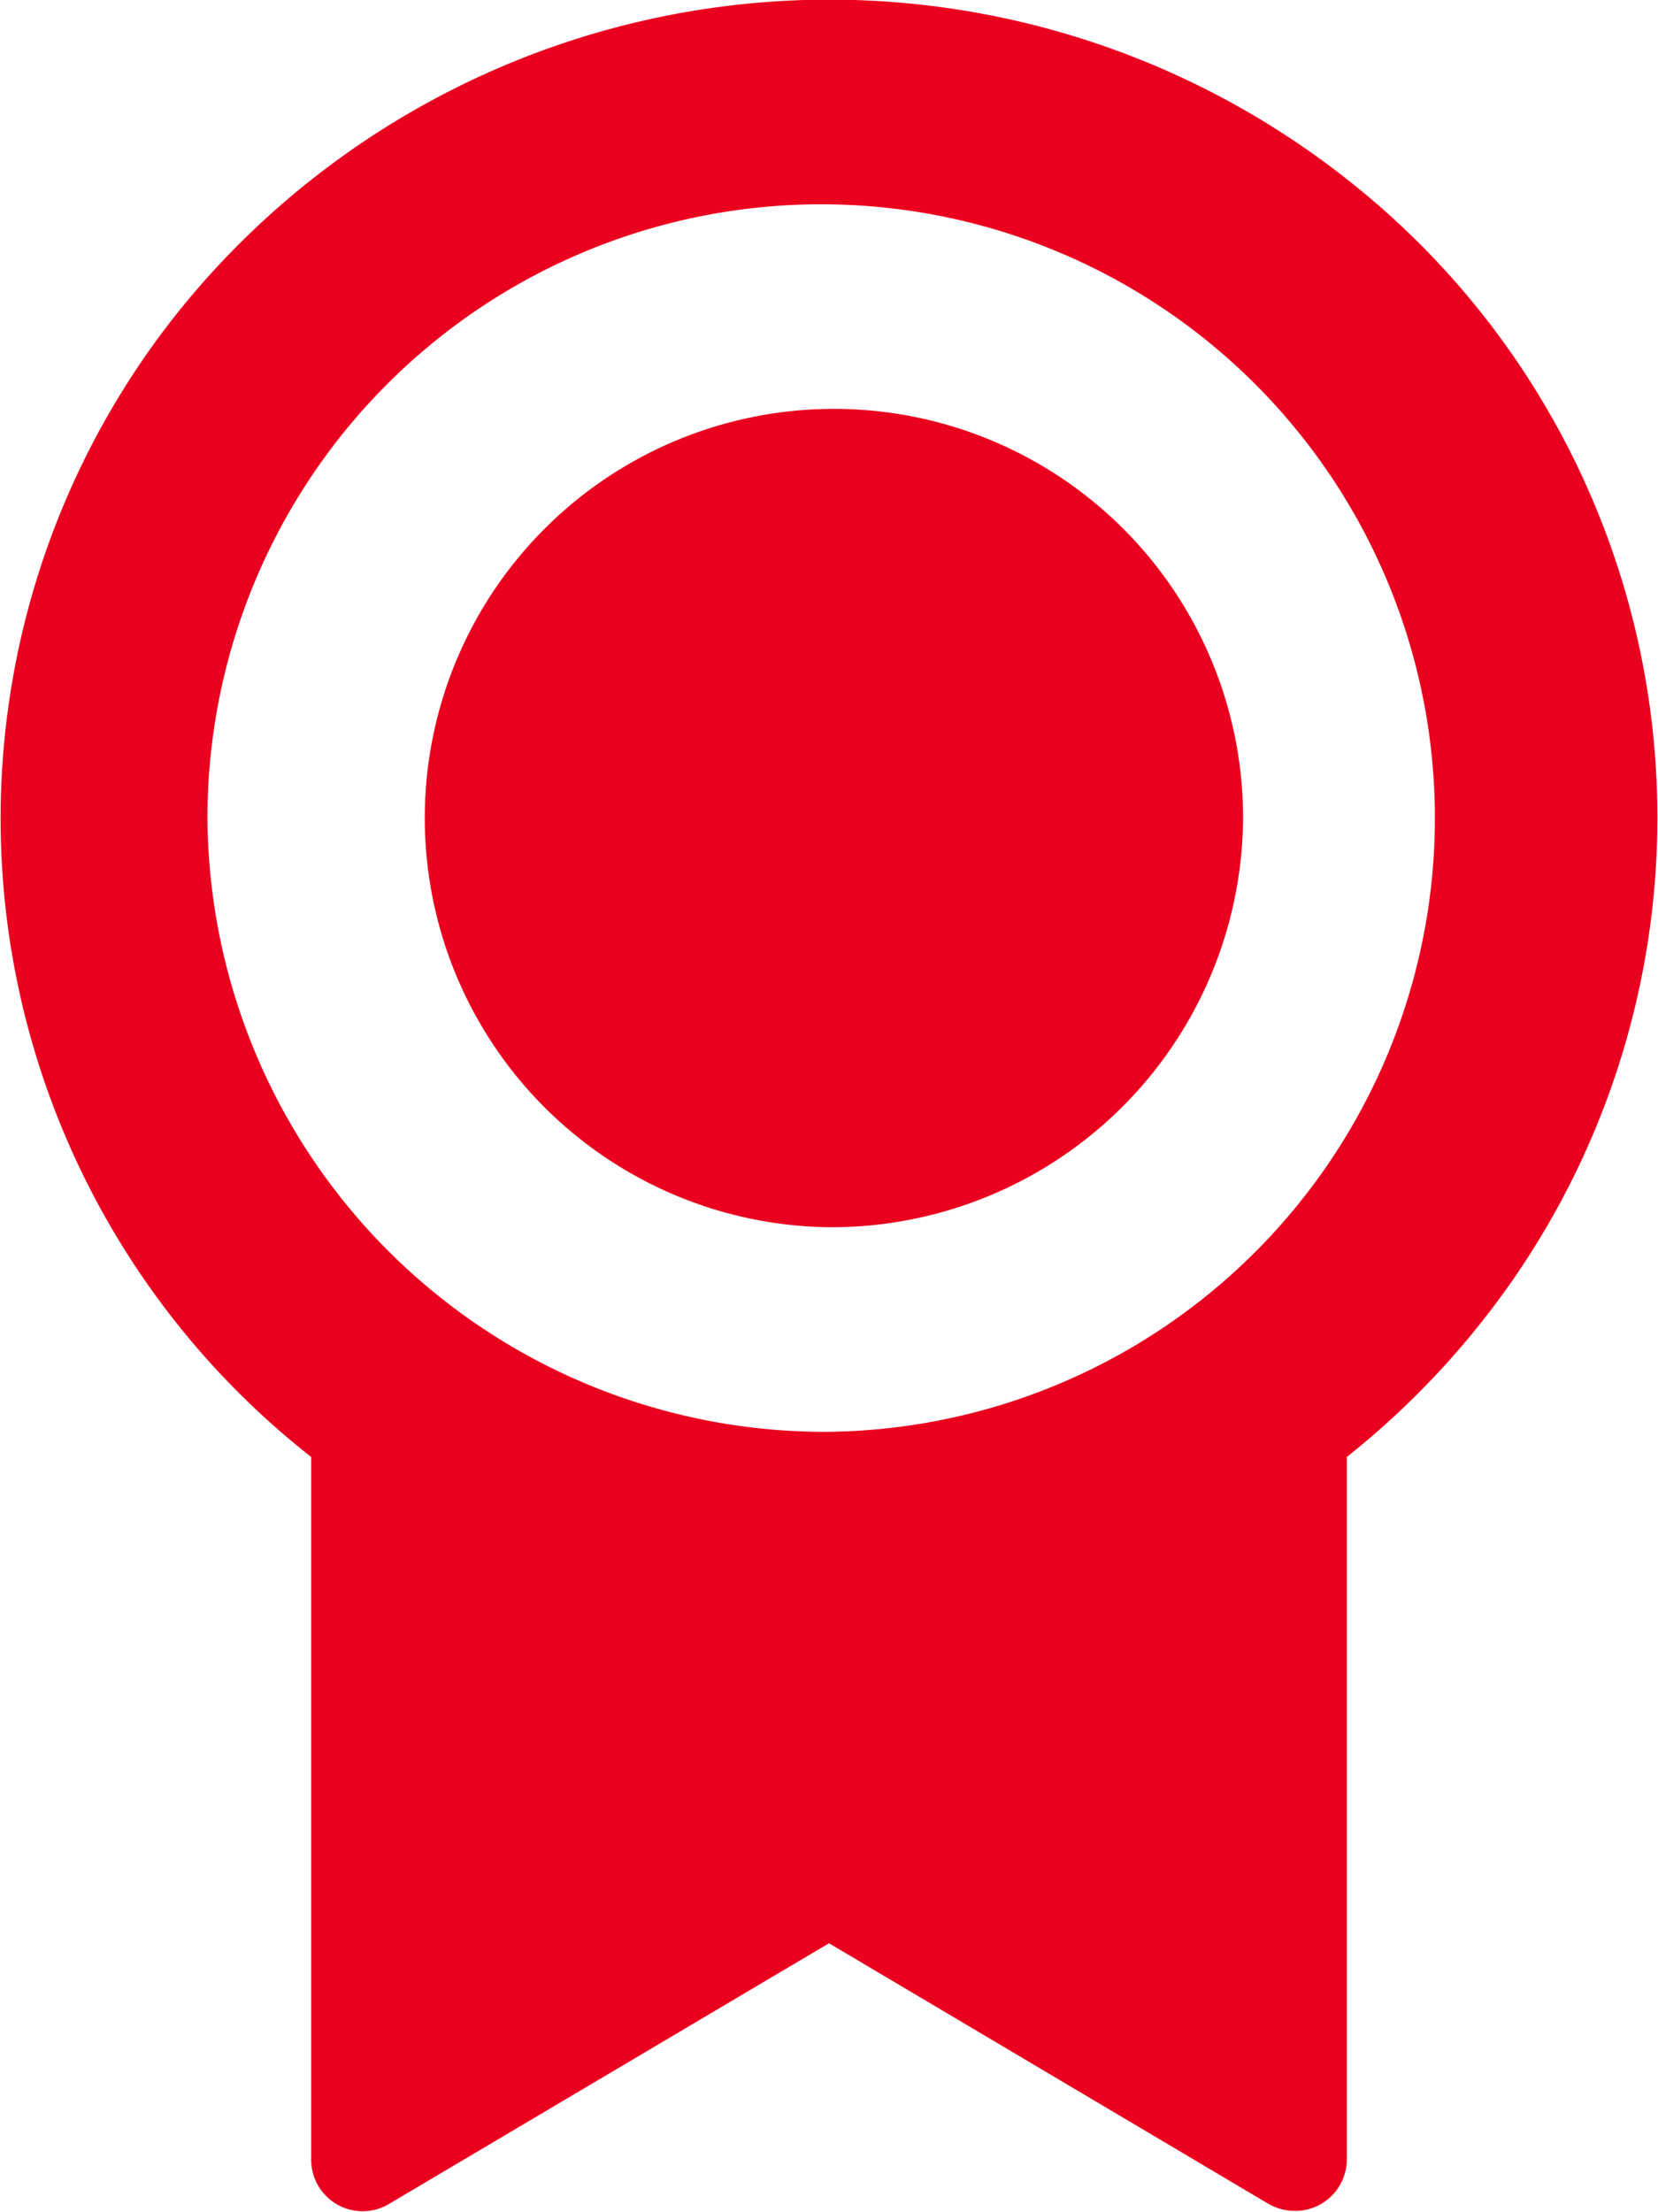 <svg xmlns="http://www.w3.org/2000/svg" width="39" height="52.031" viewBox="0 0 39 52.031">
  <defs>
    <style>
      .cls-1 {
        fill: #ea001e;
        fill-rule: evenodd;
      }
    </style>
  </defs>
  <path class="cls-1" d="M1235.18,700.765V717.3a1.213,1.213,0,0,1-1.22,1.2,1.256,1.256,0,0,1-.63-0.17L1223,712.205l-10.34,6.126a1.21,1.21,0,0,1-1.84-1.035V700.768a19.085,19.085,0,0,1-3.03-27.054,19.649,19.649,0,0,1,27.39-3,19.084,19.084,0,0,1,3.03,27.054,19.55,19.55,0,0,1-3.03,3v0Zm-12.18-.589a14.436,14.436,0,1,0-14.62-14.436A14.523,14.523,0,0,0,1223,700.176Zm0-4.812a9.624,9.624,0,1,1,9.74-9.624A9.682,9.682,0,0,1,1223,695.364Z" transform="translate(-1203.5 -666.5)"/>
</svg>
